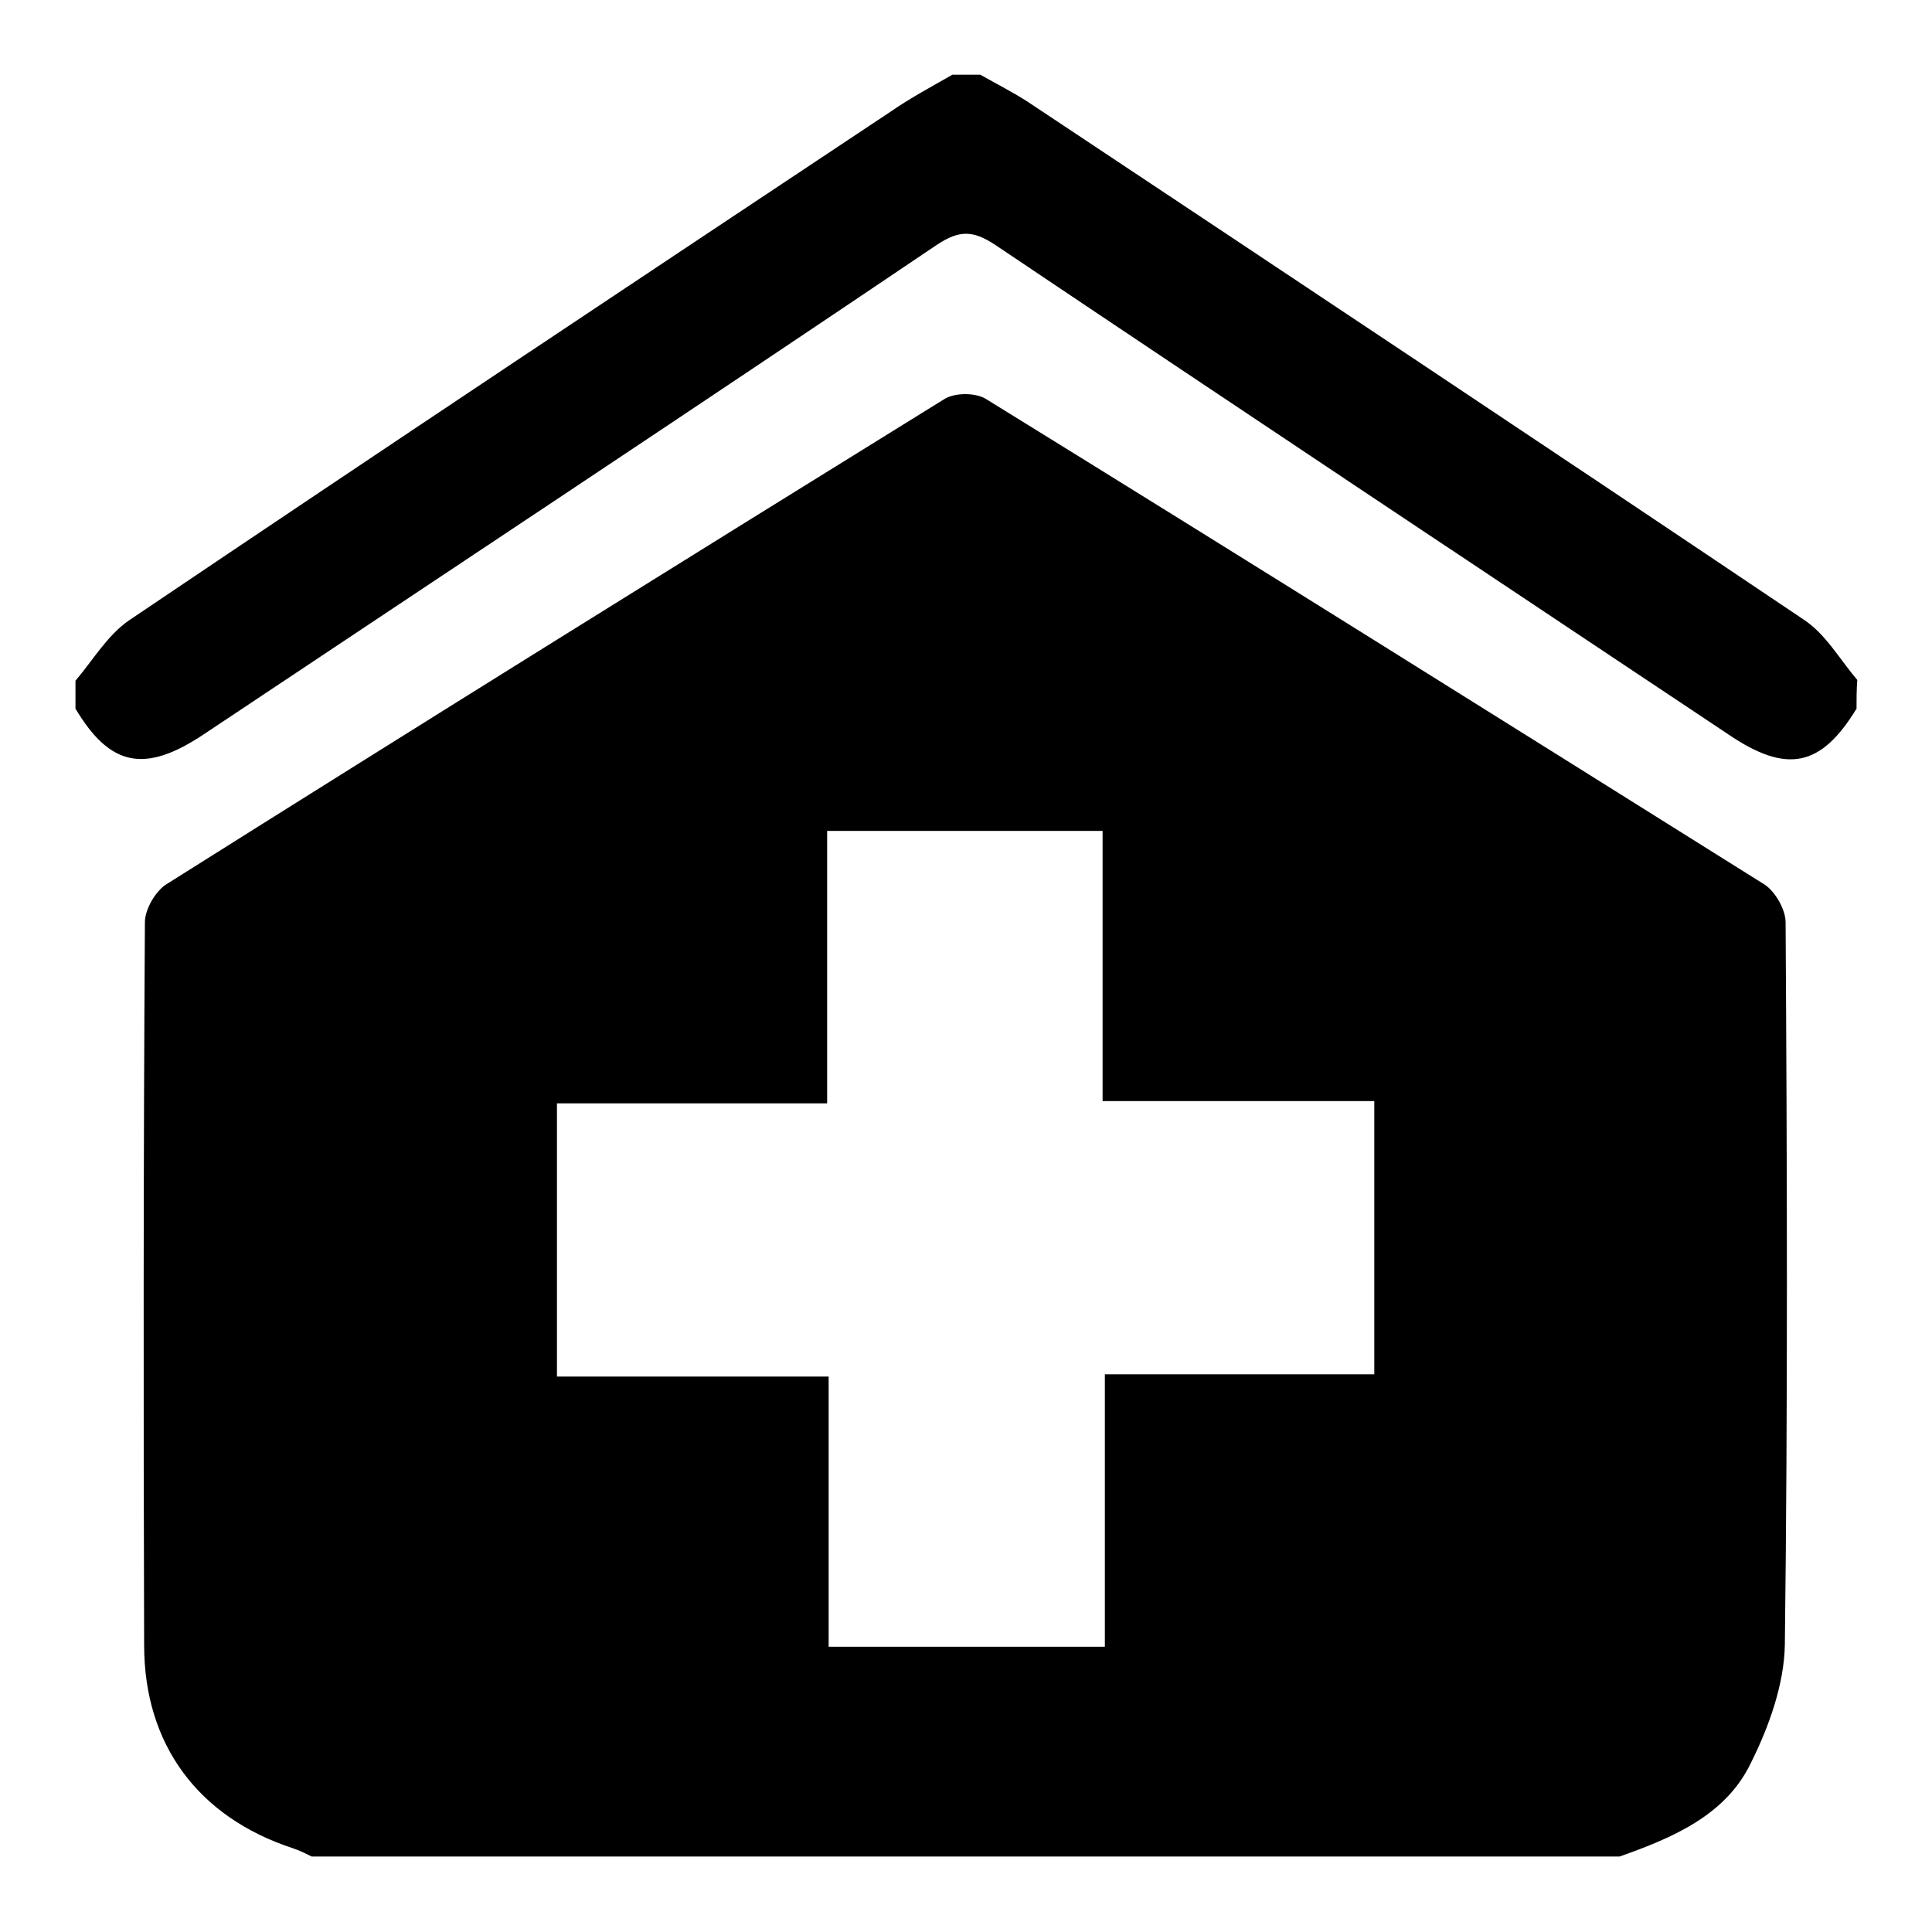 <?xml version="1.0" encoding="utf-8"?>
<!-- Svg Vector Icons : http://www.onlinewebfonts.com/icon -->
<!DOCTYPE svg PUBLIC "-//W3C//DTD SVG 1.1//EN" "http://www.w3.org/Graphics/SVG/1.1/DTD/svg11.dtd">
<svg version="1.1" xmlns="http://www.w3.org/2000/svg" xmlns:xlink="http://www.w3.org/1999/xlink" x="0px" y="0px" viewBox="0 0 256 256" enable-background="new 0 0 256 256" xml:space="preserve">
<g><g><path fill="#000000" d="M214.6,246c-57.8,0-115.5,0-173.3,0c-0.8-0.4-1.6-0.8-2.5-1.1c-12.5-4.1-19.7-13.7-19.7-26.9c-0.1-32-0.1-63.9,0.1-95.8c0-1.7,1.4-4.1,2.8-5c34.3-21.6,68.7-43,103.1-64.3c1.4-0.9,4.2-0.9,5.6,0c34.5,21.3,68.8,42.8,103.1,64.3c1.4,0.9,2.8,3.3,2.8,5c0.2,32,0.3,63.9-0.1,95.8c-0.1,5.2-2.1,10.8-4.5,15.6C228.7,240.5,221.7,243.5,214.6,246z M146.1,110.1c-12.3,0-24.2,0-36.5,0c0,12.1,0,23.9,0,36.1c-12.2,0-23.9,0-35.8,0c0,12.3,0,24,0,36.2c12,0,23.7,0,36,0c0,12.2,0,23.9,0,35.8c12.4,0,24.2,0,36.6,0c0-12.1,0-23.9,0-36.1c12.3,0,24,0,35.7,0c0-12.2,0-24,0-36.2c-12,0-23.8,0-36,0C146.1,133.8,146.1,122.1,146.1,110.1z"/><path fill="#000000" d="M246,93.9c-4.7,7.7-9.2,8.7-17,3.4c-32.4-21.6-64.9-43.2-97.2-64.9c-2.9-1.9-4.7-1.9-7.6,0C91.9,54.2,59.4,75.7,27,97.3c-7.8,5.2-12.4,4.3-17-3.4c0-1.2,0-2.5,0-3.7c2.3-2.7,4.2-6,7.1-8c33.5-22.6,67.2-45,100.9-67.4c2.6-1.8,5.4-3.3,8.2-4.9c1.2,0,2.5,0,3.7,0c2.1,1.2,4.3,2.3,6.3,3.6c34.3,22.8,68.6,45.6,102.8,68.6c2.9,1.9,4.8,5.3,7.1,8C246,91.4,246,92.7,246,93.9z"/></g></g>
</svg>